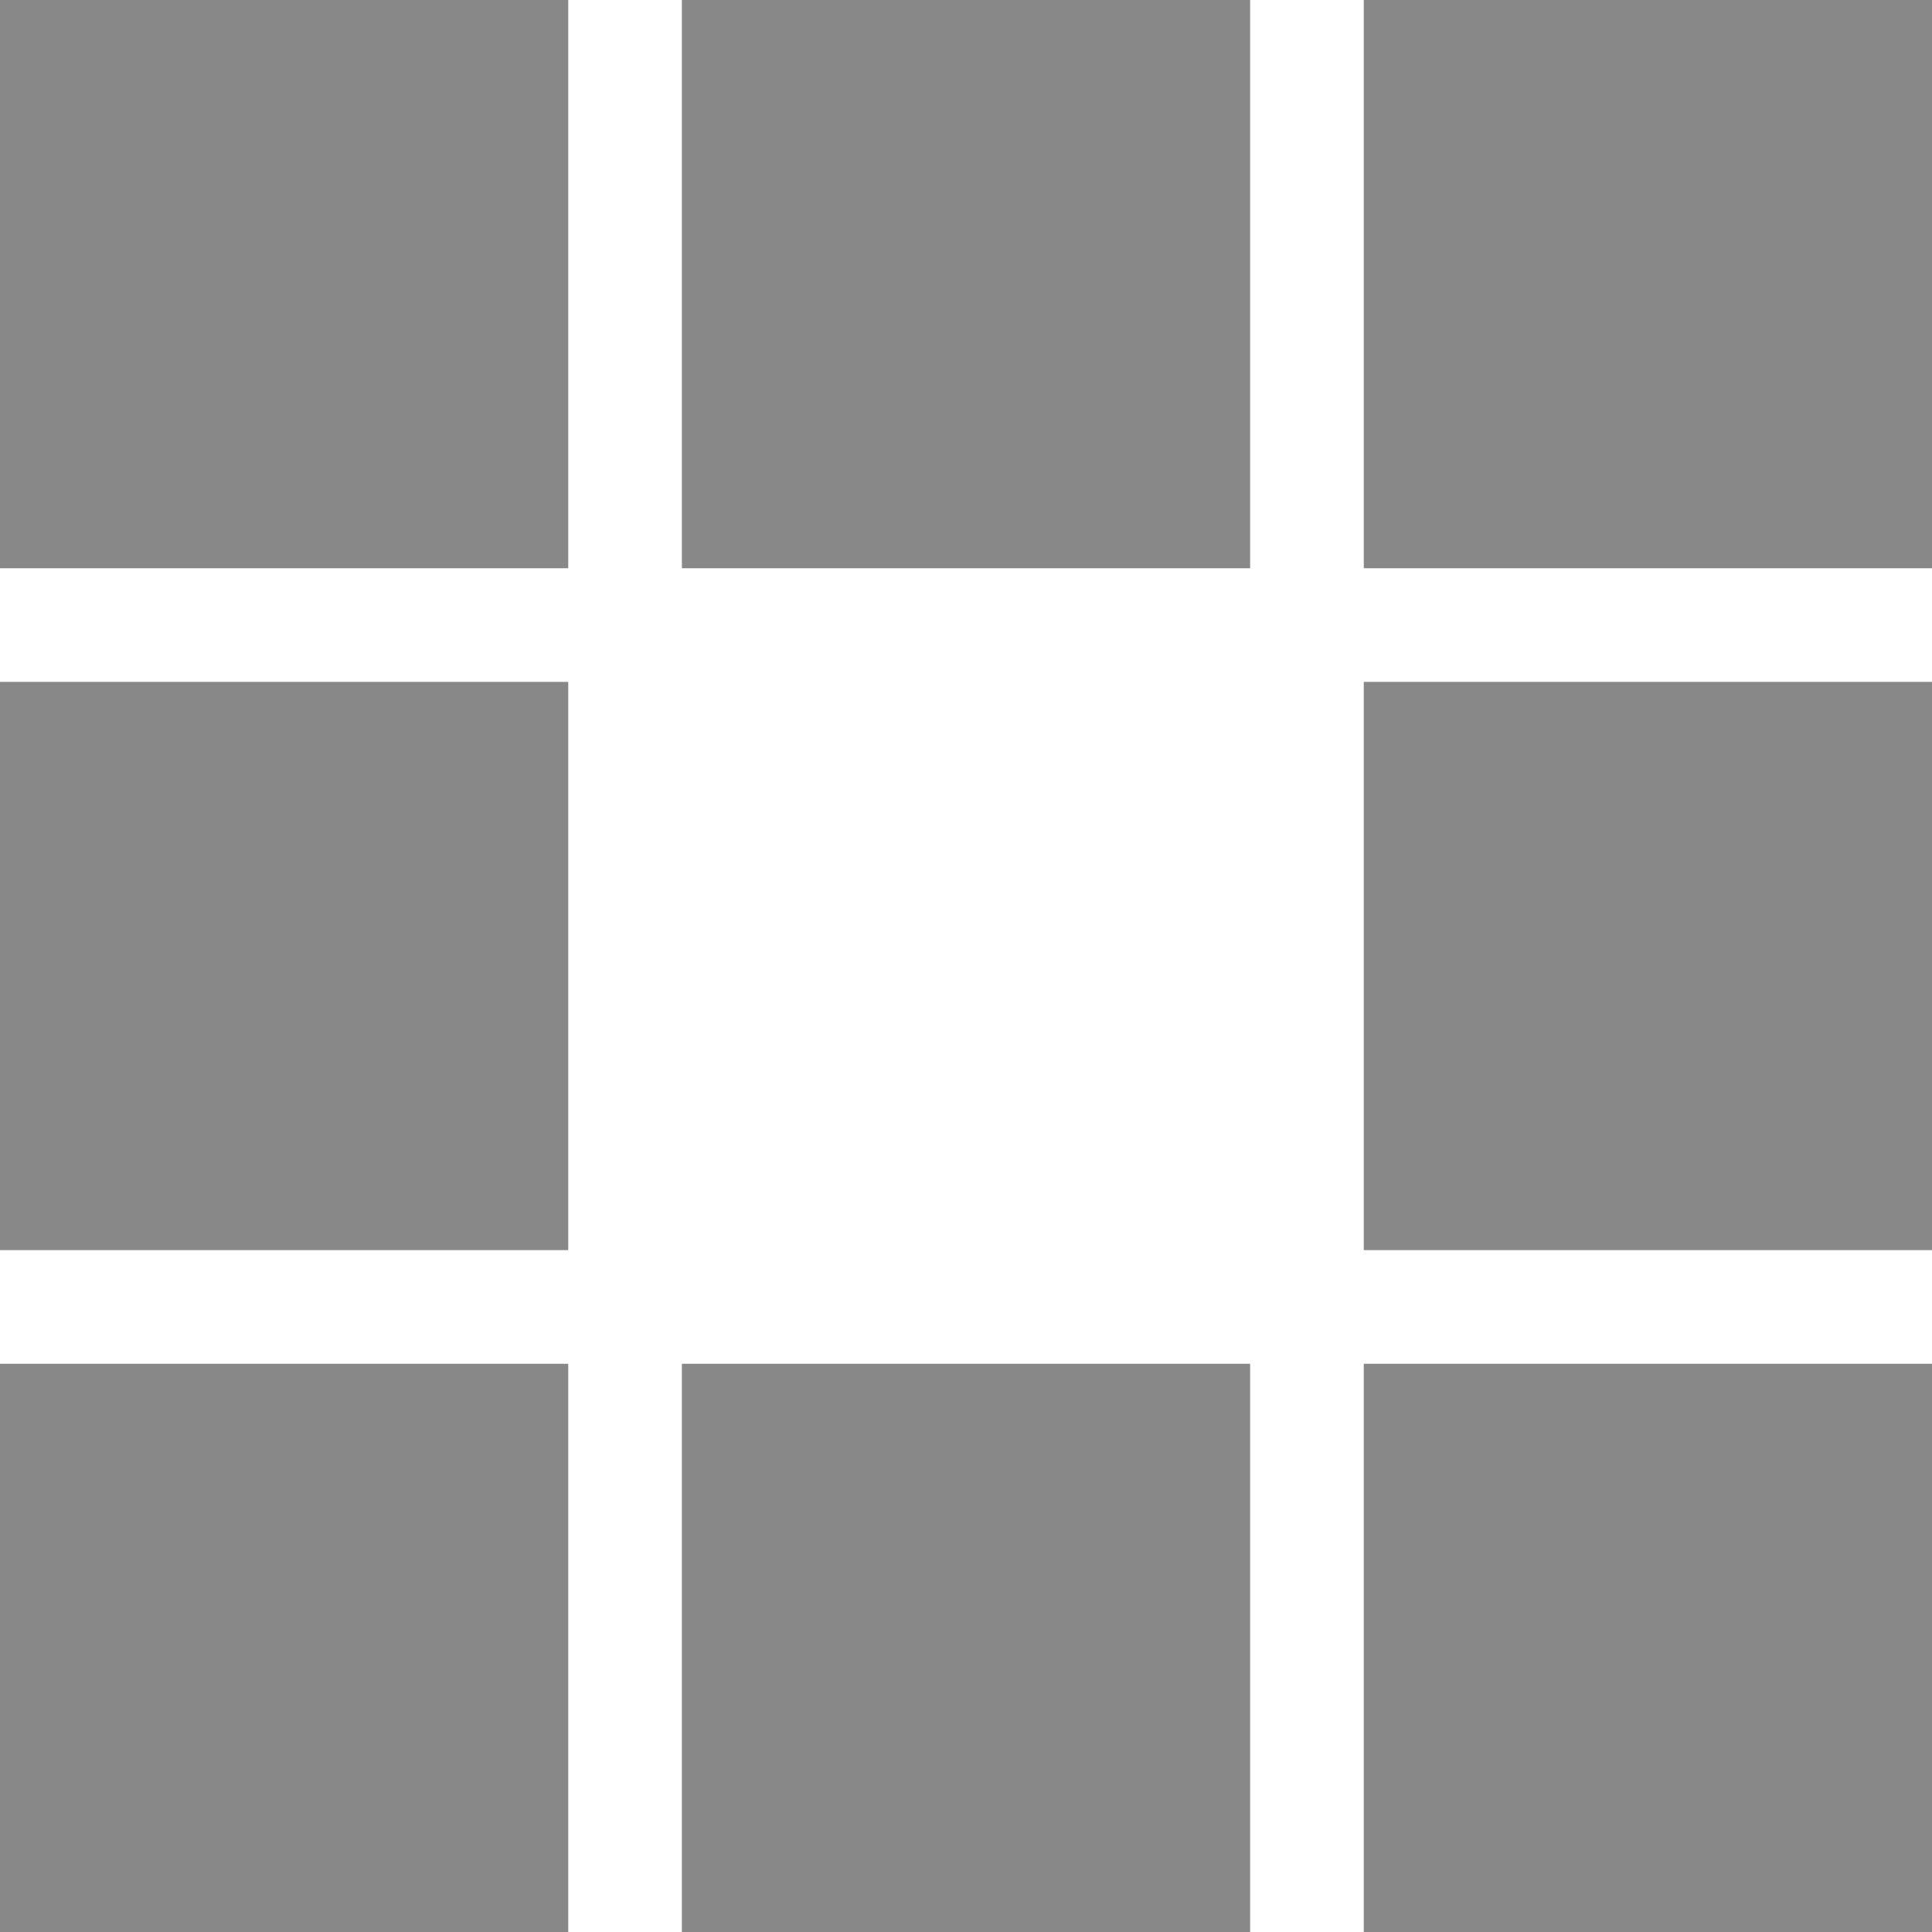 <?xml version="1.0" encoding="utf-8"?>
<svg xmlns="http://www.w3.org/2000/svg" xmlns:xlink="http://www.w3.org/1999/xlink" style="background: none; display: block; shape-rendering: auto;" width="50px" height="50px" viewBox="0 0 34 34" preserveAspectRatio="xMidYMid">
<rect x="0" y="0" width="10" height="10" fill="#888888">
  <animate attributeName="fill" values="#4b4b4b;#888888;#888888" keyTimes="0;0.125;1" dur="0.84s" repeatCount="indefinite" begin="0s" calcMode="discrete"></animate>
</rect><rect x="12" y="0" width="10" height="10" fill="#888888">
  <animate attributeName="fill" values="#4b4b4b;#888888;#888888" keyTimes="0;0.125;1" dur="0.84s" repeatCount="indefinite" begin="0.105s" calcMode="discrete"></animate>
</rect><rect x="24" y="0" width="10" height="10" fill="#888888">
  <animate attributeName="fill" values="#4b4b4b;#888888;#888888" keyTimes="0;0.125;1" dur="0.84s" repeatCount="indefinite" begin="0.21s" calcMode="discrete"></animate>
</rect><rect x="0" y="12" width="10" height="10" fill="#888888">
  <animate attributeName="fill" values="#4b4b4b;#888888;#888888" keyTimes="0;0.125;1" dur="0.84s" repeatCount="indefinite" begin="0.735s" calcMode="discrete"></animate>
</rect><rect x="24" y="12" width="10" height="10" fill="#888888">
  <animate attributeName="fill" values="#4b4b4b;#888888;#888888" keyTimes="0;0.125;1" dur="0.84s" repeatCount="indefinite" begin="0.315s" calcMode="discrete"></animate>
</rect><rect x="0" y="24" width="10" height="10" fill="#888888">
  <animate attributeName="fill" values="#4b4b4b;#888888;#888888" keyTimes="0;0.125;1" dur="0.84s" repeatCount="indefinite" begin="0.63s" calcMode="discrete"></animate>
</rect><rect x="12" y="24" width="10" height="10" fill="#888888">
  <animate attributeName="fill" values="#4b4b4b;#888888;#888888" keyTimes="0;0.125;1" dur="0.84s" repeatCount="indefinite" begin="0.525s" calcMode="discrete"></animate>
</rect><rect x="24" y="24" width="10" height="10" fill="#888888">
  <animate attributeName="fill" values="#4b4b4b;#888888;#888888" keyTimes="0;0.125;1" dur="0.84s" repeatCount="indefinite" begin="0.42s" calcMode="discrete"></animate>
</rect>
<!-- [ldio] generated by https://loading.io/ --></svg>